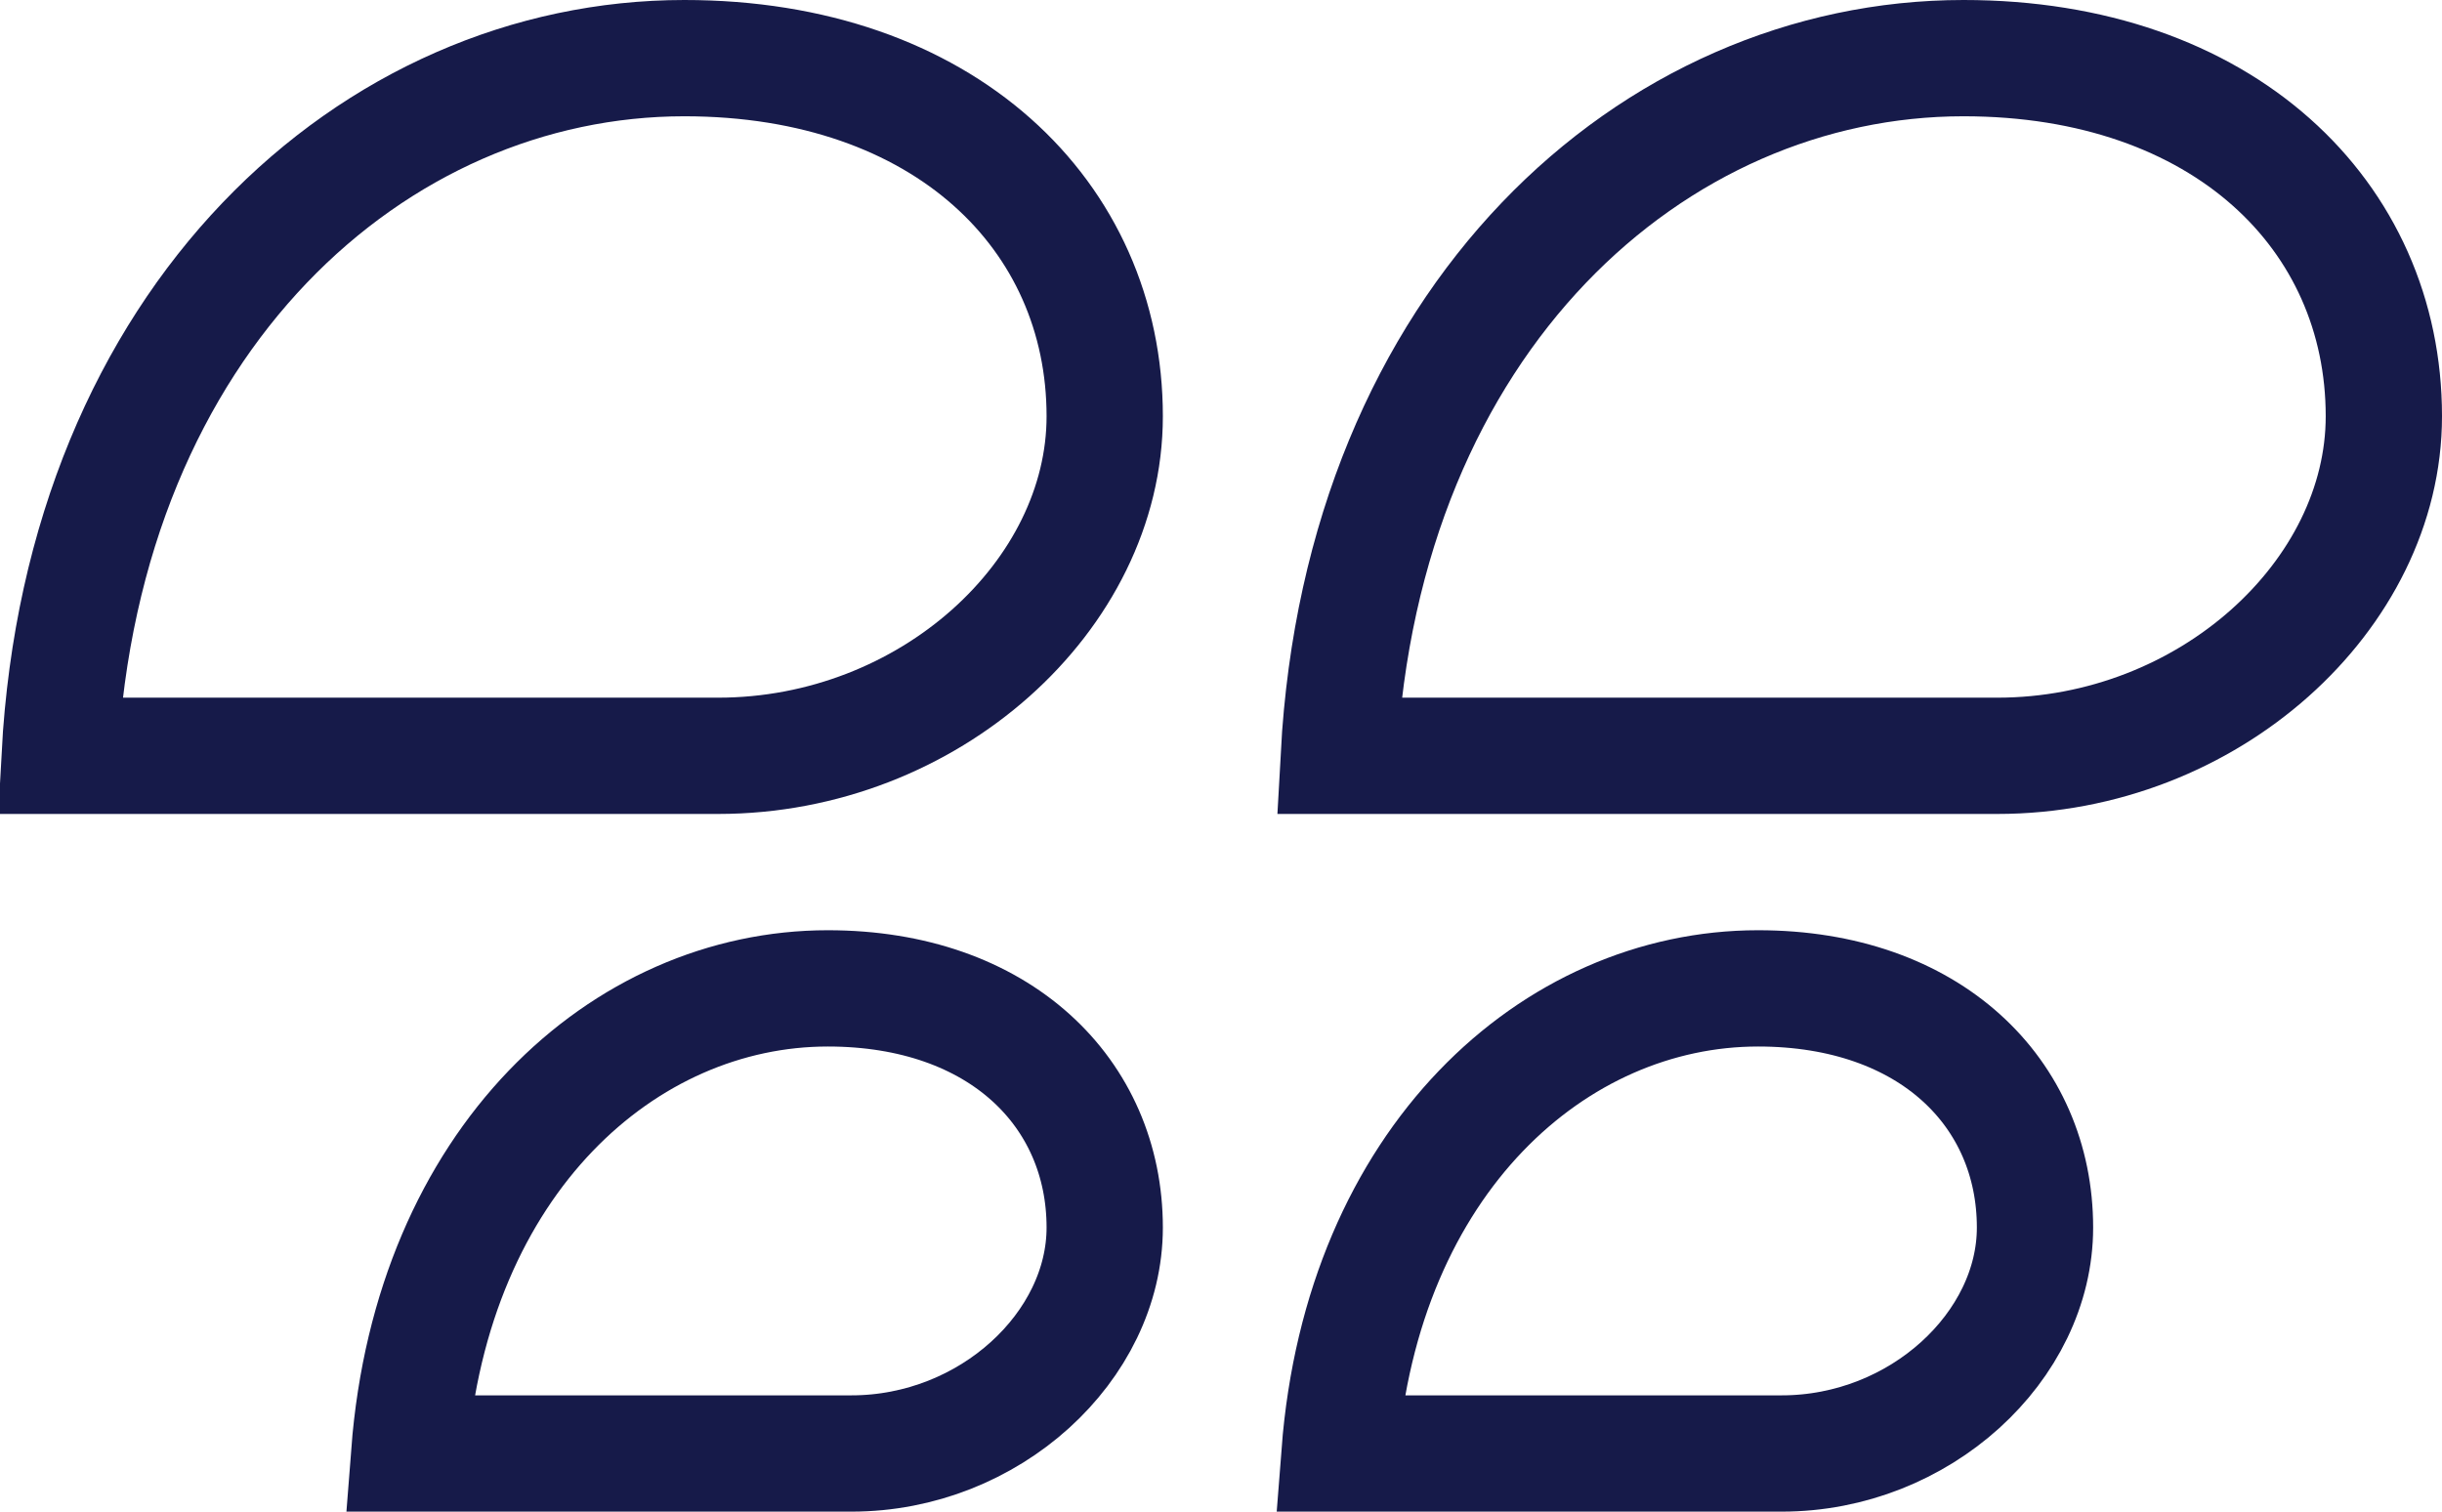 <svg width="21px" height="13px" viewBox="0 0 21 13" version="1.1" xmlns="http://www.w3.org/2000/svg" xmlns:xlink="http://www.w3.org/1999/xlink">
    <defs>
        <path d="M0,7 C0,1.906 3.63,0 5.885,0 C8.617,0 10,1.795 10,3.58 C10,5.365 8.302,7 6.175,7 L0,7 Z" id="path-1"></path>
        <path d="M3,13 C3,9.361 5.541,8 7.119,8 C9.032,8 10,9.282 10,10.557 C10,11.832 8.812,13 7.322,13 L3,13 Z" id="path-3"></path>
        <path d="M11,7 C11,1.906 14.63,0 16.885,0 C19.617,0 21,1.795 21,3.58 C21,5.365 19.302,7 17.175,7 L11,7 Z" id="path-5"></path>
        <path d="M11,13 C11,9.361 13.541,8 15.119,8 C17.032,8 18,9.282 18,10.557 C18,11.832 16.812,13 15.322,13 L11,13 Z" id="path-7"></path>
    </defs>
    <g id="desktop" stroke="none" stroke-width="1" fill="none" fill-rule="evenodd">
        <g id="375_main-filters" transform="translate(-30, -839)">
            <g id="Group-4" transform="translate(15, 84)">
                <g id="specials" transform="translate(0, 742)">
                    <g id="1-spec">
                        <g id="Group-12" transform="translate(15, 13)">
                            <mask id="mask-2" fill="white">
                                <use xlink:href="#path-1"></use>
                            </mask>
                            <path stroke="#161A49" d="M0.513,6.5 L6.175,6.5 C7.991,6.5 9.5,5.119 9.5,3.58 C9.5,1.852 8.117,0.5 5.885,0.5 C3.218,0.5 0.717,2.737 0.513,6.5 Z"></path>
                            <mask id="mask-4" fill="white">
                                <use xlink:href="#path-3"></use>
                            </mask>
                            <path stroke="#161A49" d="M3.519,12.5 L7.322,12.5 C8.512,12.5 9.5,11.577 9.5,10.557 C9.5,9.4 8.598,8.5 7.119,8.5 C5.367,8.5 3.713,9.979 3.519,12.5 Z"></path>
                            <mask id="mask-6" fill="white">
                                <use xlink:href="#path-5"></use>
                            </mask>
                            <path stroke="#161A49" d="M11.513,6.5 L17.175,6.5 C18.991,6.5 20.5,5.119 20.5,3.58 C20.5,1.852 19.117,0.5 16.885,0.5 C14.218,0.5 11.717,2.737 11.513,6.5 Z"></path>
                            <mask id="mask-8" fill="white">
                                <use xlink:href="#path-7"></use>
                            </mask>
                            <path stroke="#161A49" d="M11.519,12.5 L15.322,12.5 C16.512,12.5 17.5,11.577 17.5,10.557 C17.5,9.4 16.598,8.5 15.119,8.5 C13.367,8.5 11.713,9.979 11.519,12.5 Z"></path>
                        </g>
                    </g>
                </g>
            </g>
        </g>
    </g>
</svg>
